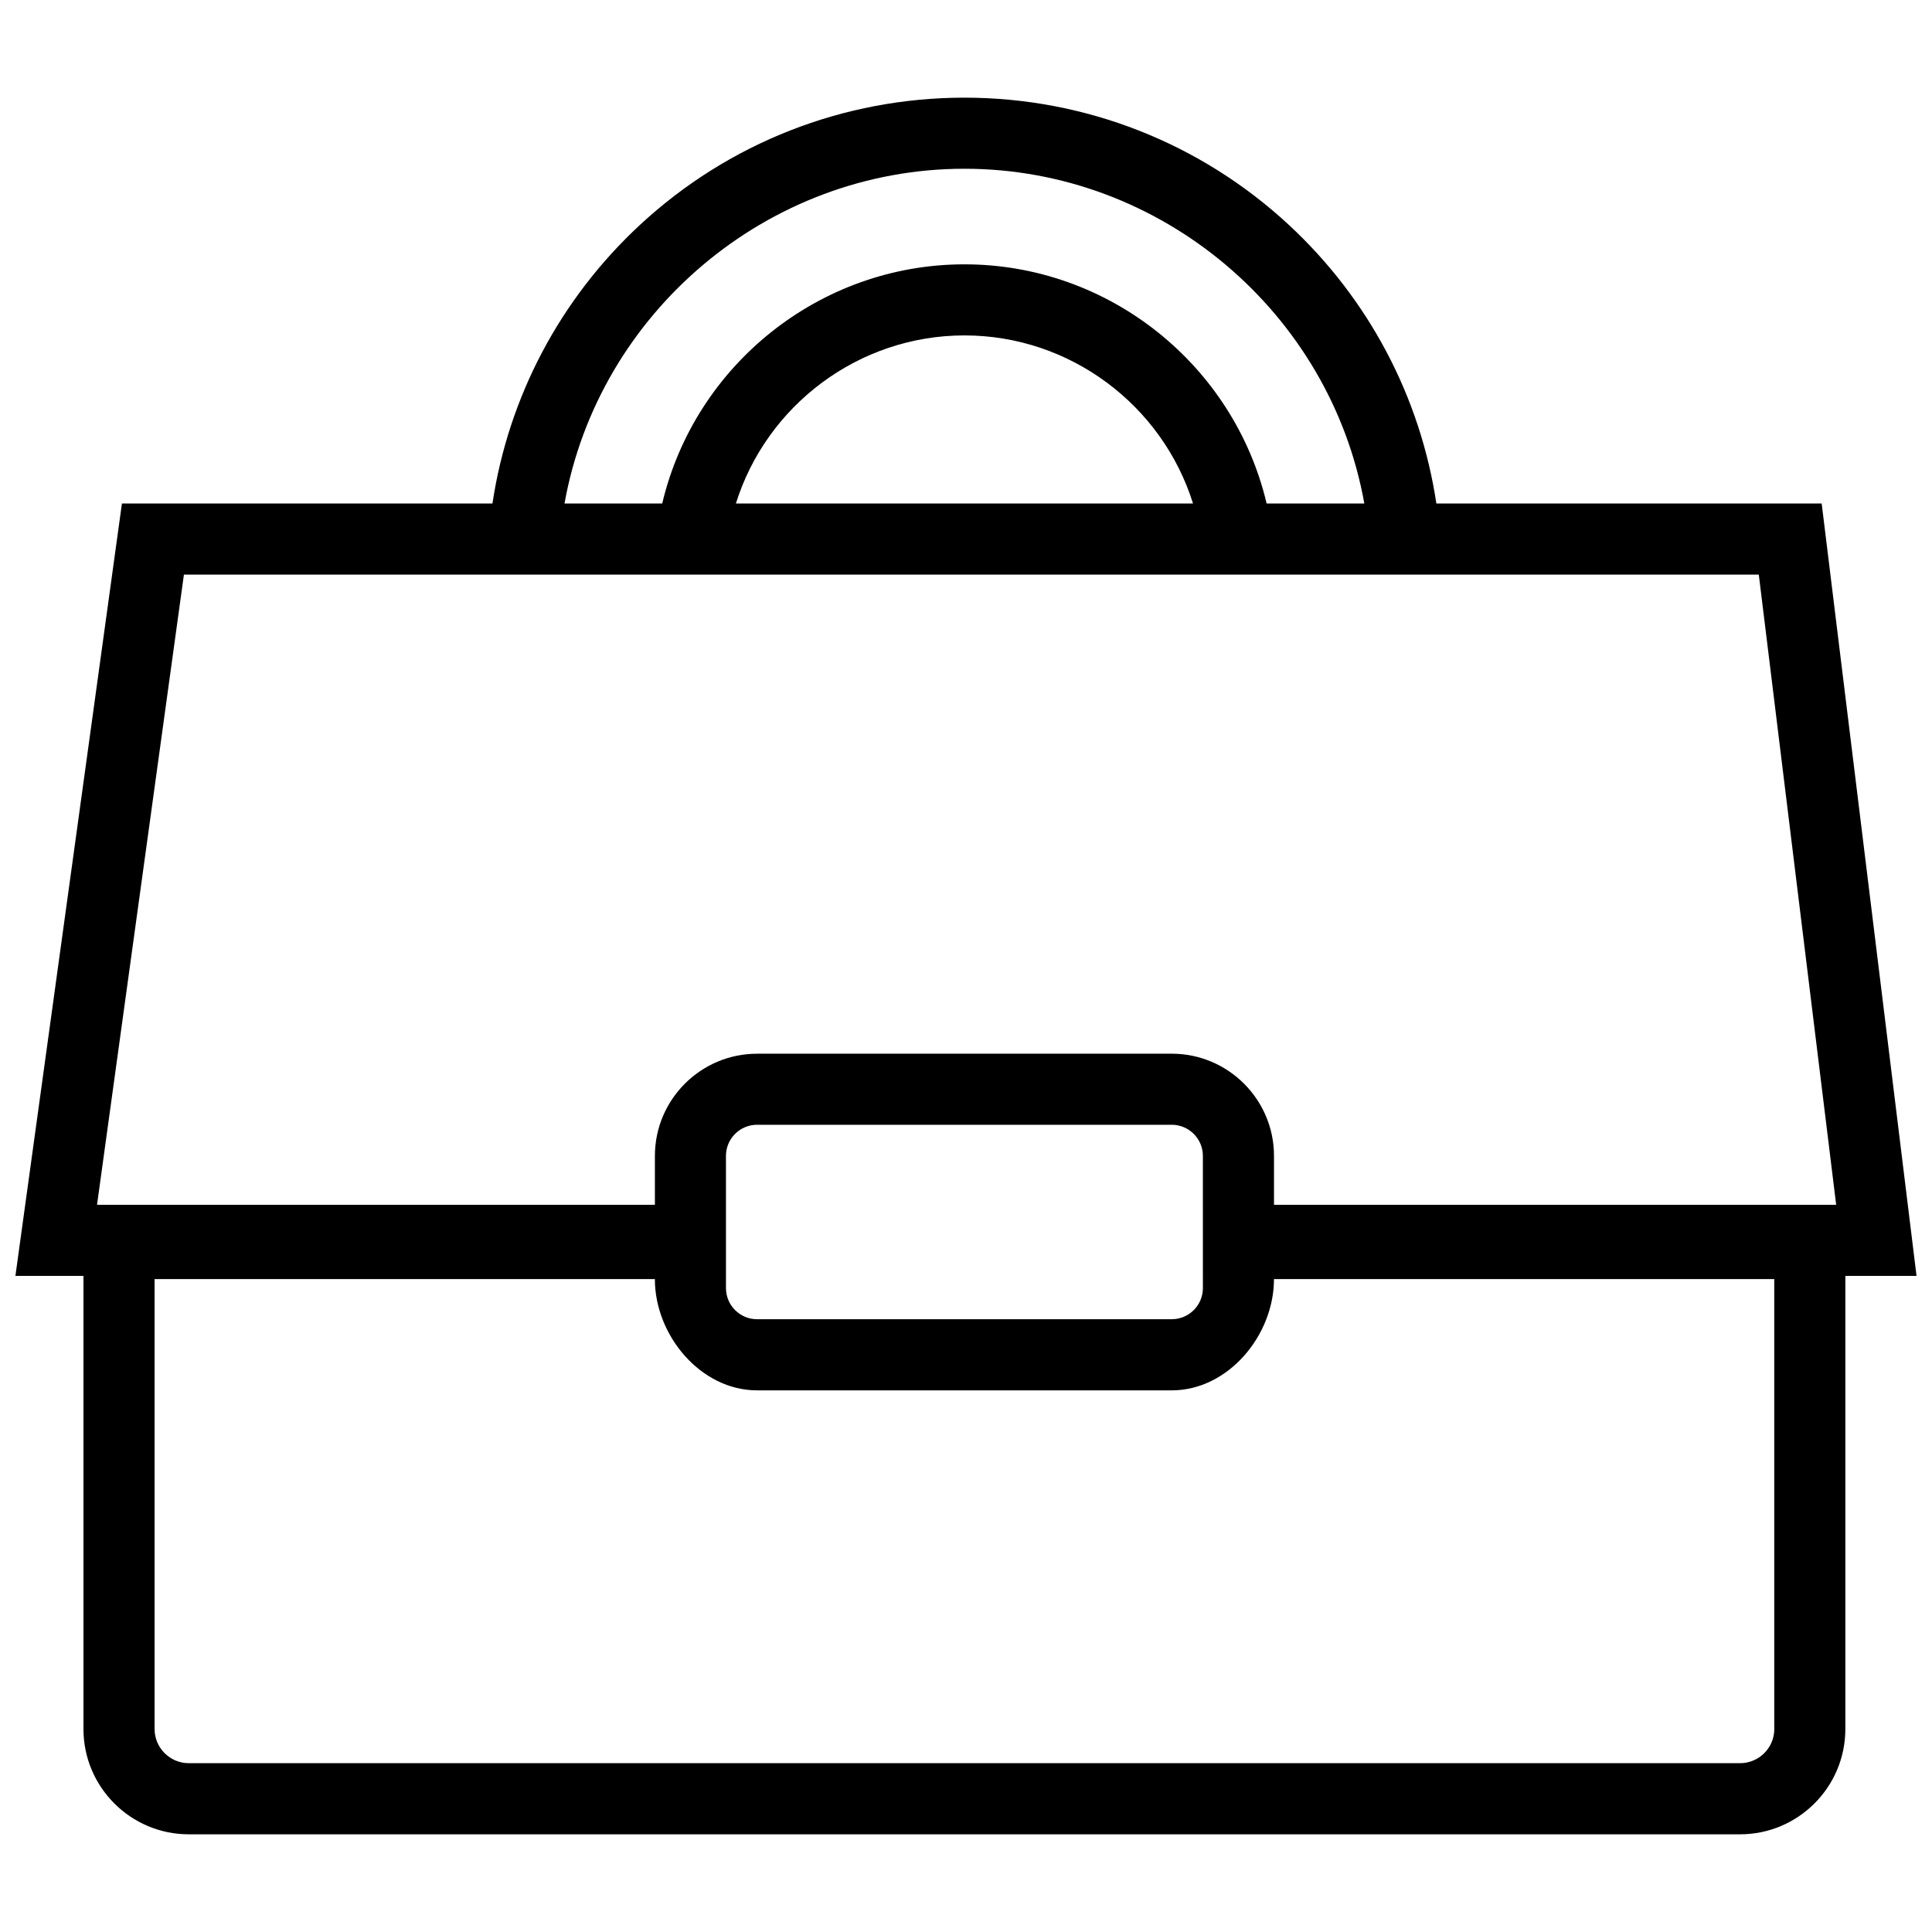 <?xml version="1.0" encoding="UTF-8"?>
<!-- Uploaded to: SVG Repo, www.svgrepo.com, Generator: SVG Repo Mixer Tools -->
<svg width="800px" height="800px" version="1.1" viewBox="144 144 512 512" xmlns="http://www.w3.org/2000/svg">
 <defs>
  <clipPath id="a">
   <path d="m148.09 169h503.81v462h-503.81z"/>
  </clipPath>
 </defs>
 <g clip-path="url(#a)">
  <path d="m651.9 482.12-25.137-204.68h-102.11c-4.242-28.254-17.93-54.215-39.094-73.844-23.449-21.742-53.98-33.715-85.977-33.715s-62.527 11.969-85.977 33.711c-21.172 19.629-34.855 45.59-39.102 73.844h-98.191l-28.227 204.69h18.031v120.08c0 15.391 12.52 27.906 27.906 27.906h411.11c15.391 0 27.906-12.516 27.906-27.906v-120.08zm-252.31-293.4c52.246 0 96.949 38.215 105.97 88.715h-25.891c-8.66-36.664-41.719-63.383-80.086-63.383-38.363 0-71.426 26.723-80.086 63.383h-25.895c9.031-50.5 53.734-88.715 105.98-88.715zm60.57 88.715h-121.14c8.137-26.016 32.52-44.547 60.574-44.547 28.047 0 52.434 18.531 60.57 44.547zm-267.42 18.844h417.36l20.504 167h-148.98v-12.949c0-14.938-12.152-27.09-27.09-27.09l-109.89 0.004c-14.938 0-27.09 12.152-27.09 27.09v12.949l-147.84-0.004zm421.47 305.92c0 4.996-4.07 9.062-9.07 9.062h-411.11c-4.996 0-9.062-4.066-9.062-9.062v-119.23h132.58c0 14.938 12.152 29.492 27.09 29.492h109.89c14.938 0 27.09-14.555 27.09-29.492h132.58v119.23zm-151.43-116.84c0 4.543-3.699 8.246-8.254 8.246l-109.89 0.004c-4.551 0-8.246-3.699-8.246-8.246l-0.004-35.043c0-4.543 3.699-8.246 8.246-8.246h109.89c4.551 0 8.254 3.699 8.254 8.246z"/>
 </g>
</svg>